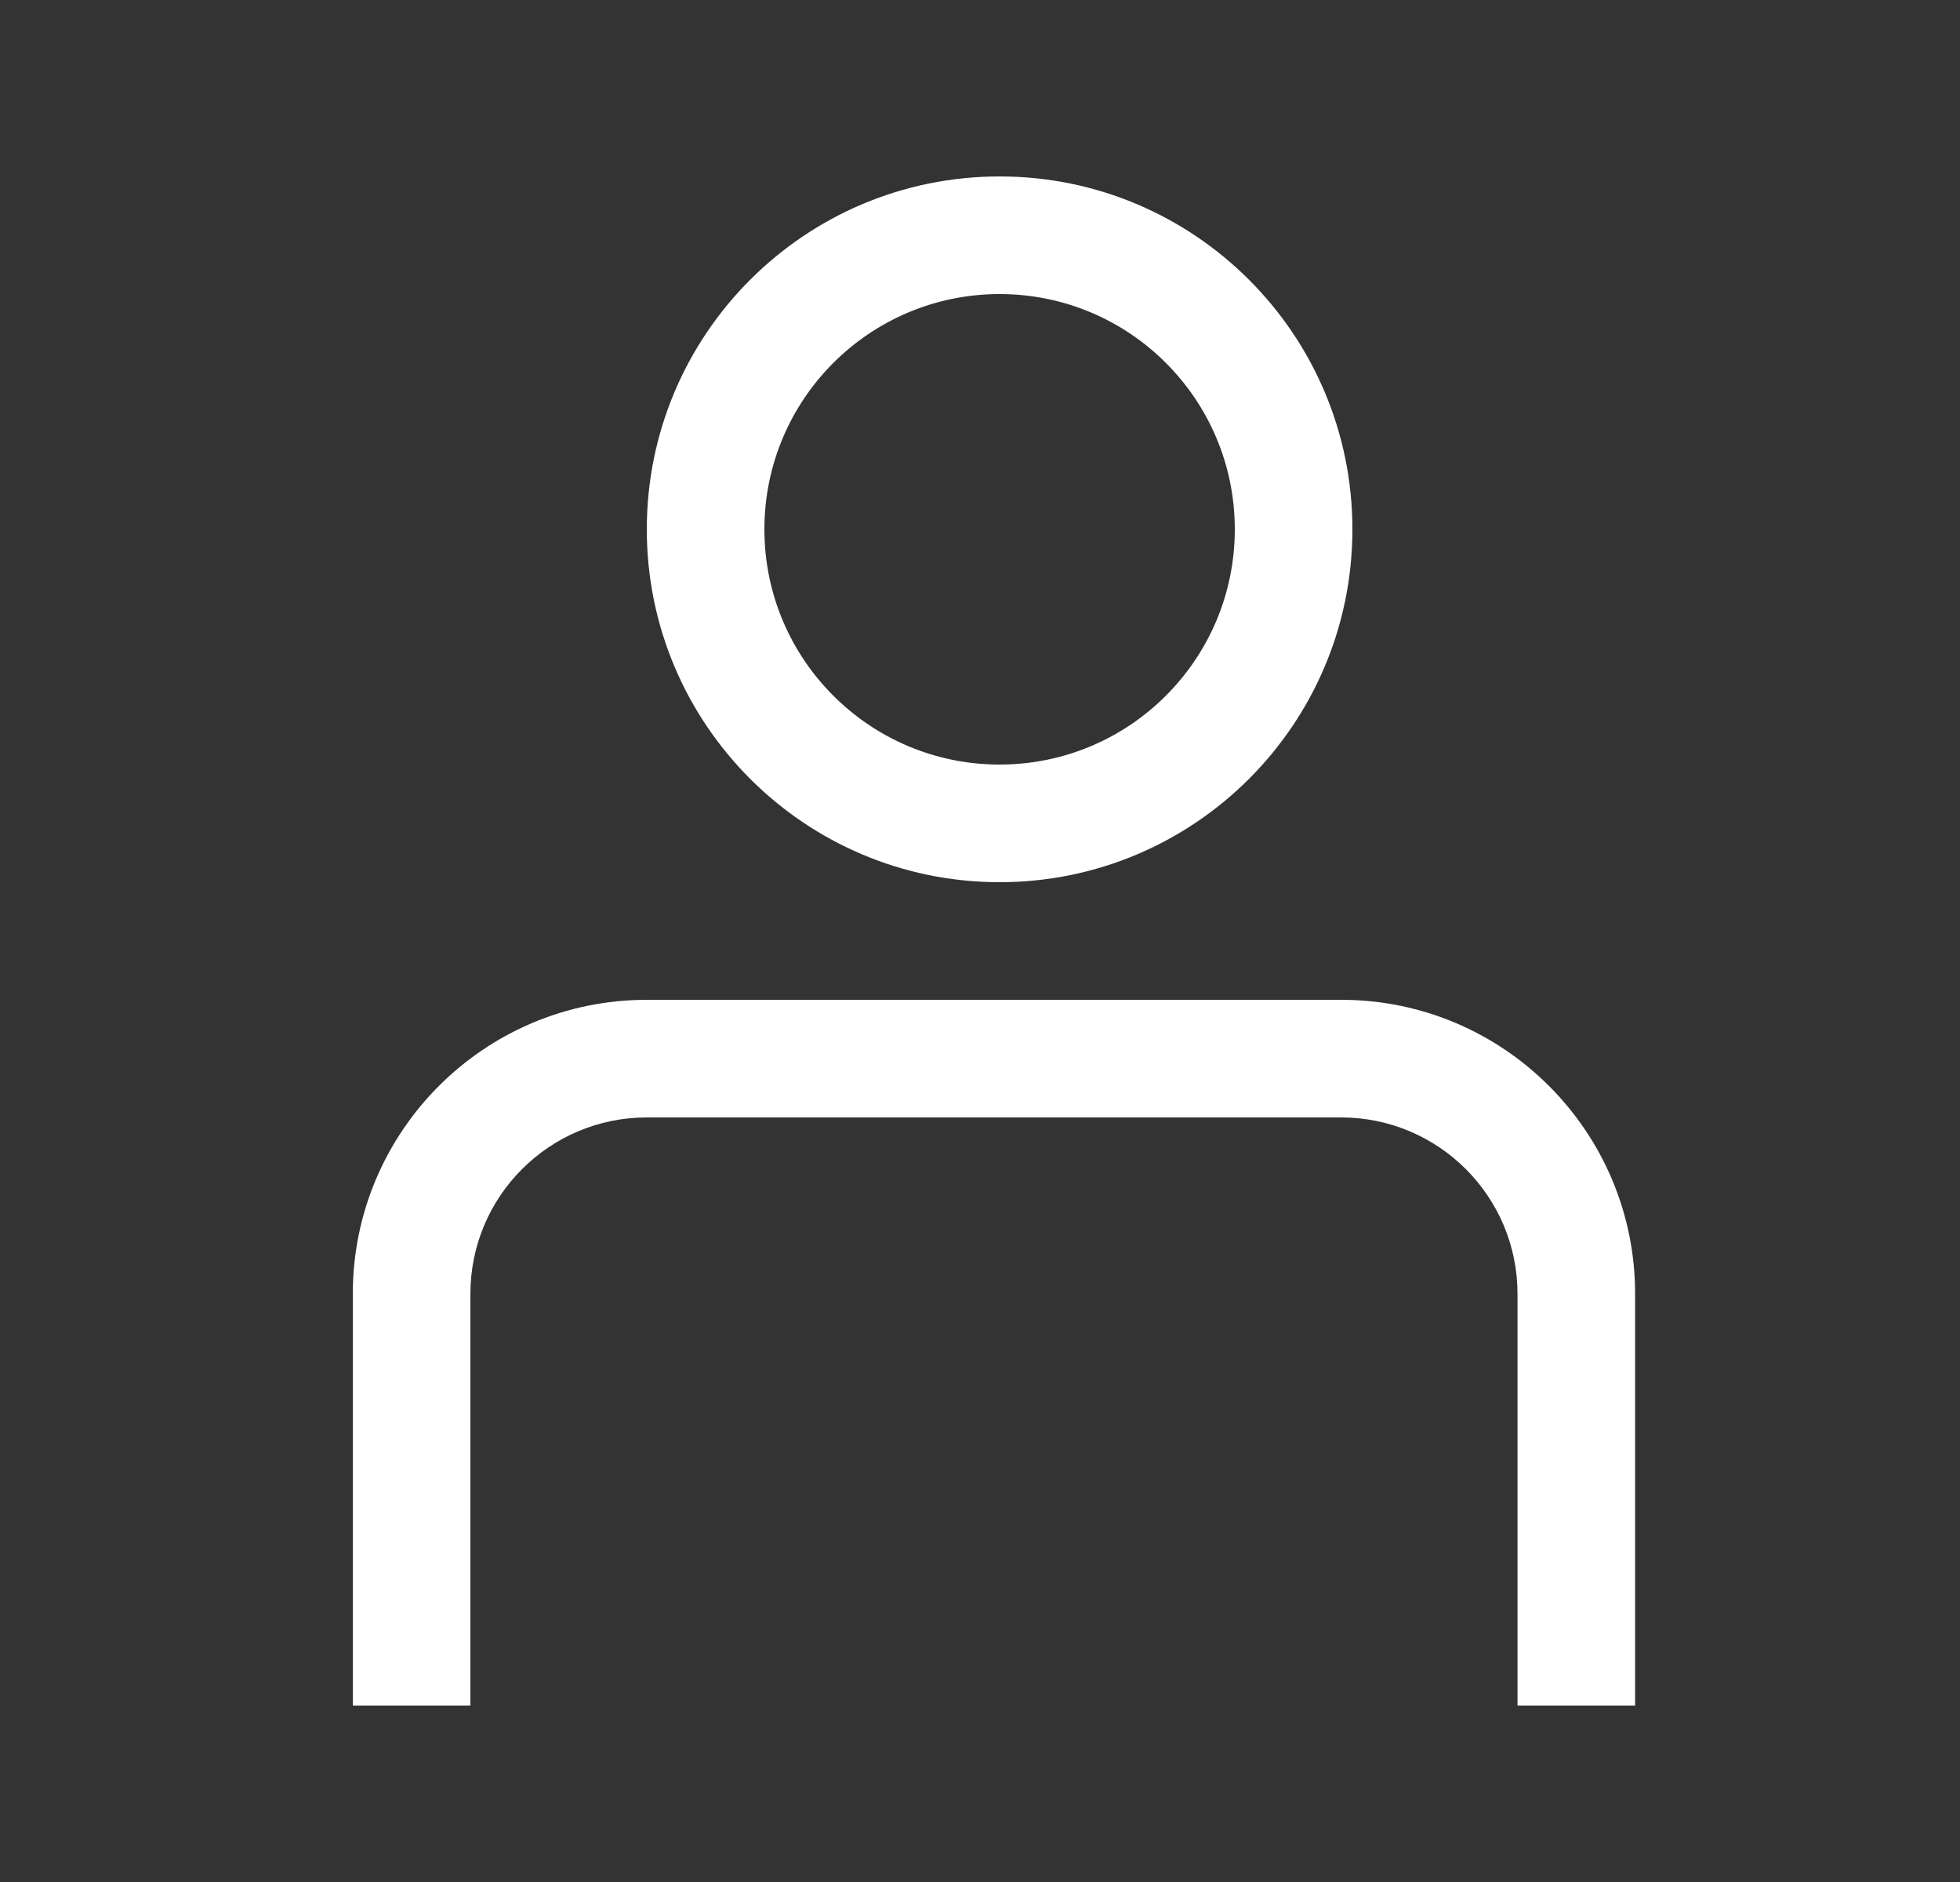<?xml version="1.0" encoding="UTF-8"?>
<svg width="25px" height="24px" viewBox="0 0 25 24" version="1.1" xmlns="http://www.w3.org/2000/svg" xmlns:xlink="http://www.w3.org/1999/xlink">
    <rect x="0" y="0" width="25" height="24" fill="#333333" stroke="none"/>
    <title>account</title>
    <g id="assets" stroke="none" stroke-width="1" fill="none" fill-rule="evenodd">
        <g id="account" transform="translate(0.75, 0)" fill="#FFFFFF">
            <g id="Outlined/UI/account" transform="translate(3.75, 2.25)">
                <path d="M12.606,10.5 C14.677,10.5 16.356,12.179 16.356,14.25 L16.356,14.25 L16.356,19.5 L14.856,19.5 L14.856,14.25 C14.856,13.007 13.848,12 12.606,12 L12.606,12 L3.75,12 C2.507,12 1.5,13.007 1.5,14.25 L1.5,14.25 L1.5,19.5 L0,19.5 L0,14.25 C0,12.179 1.679,10.5 3.75,10.5 L3.75,10.5 Z M8.25,0 C10.735,0 12.75,2.015 12.75,4.5 C12.75,6.985 10.735,9 8.25,9 C5.765,9 3.75,6.985 3.75,4.5 C3.75,2.015 5.765,0 8.25,0 Z M8.25,1.5 C6.593,1.5 5.25,2.843 5.25,4.5 C5.25,6.157 6.593,7.5 8.25,7.5 C9.907,7.5 11.25,6.157 11.25,4.5 C11.25,2.843 9.907,1.5 8.25,1.5 Z" id="Style"></path>
            </g>
        </g>
    </g>
</svg>